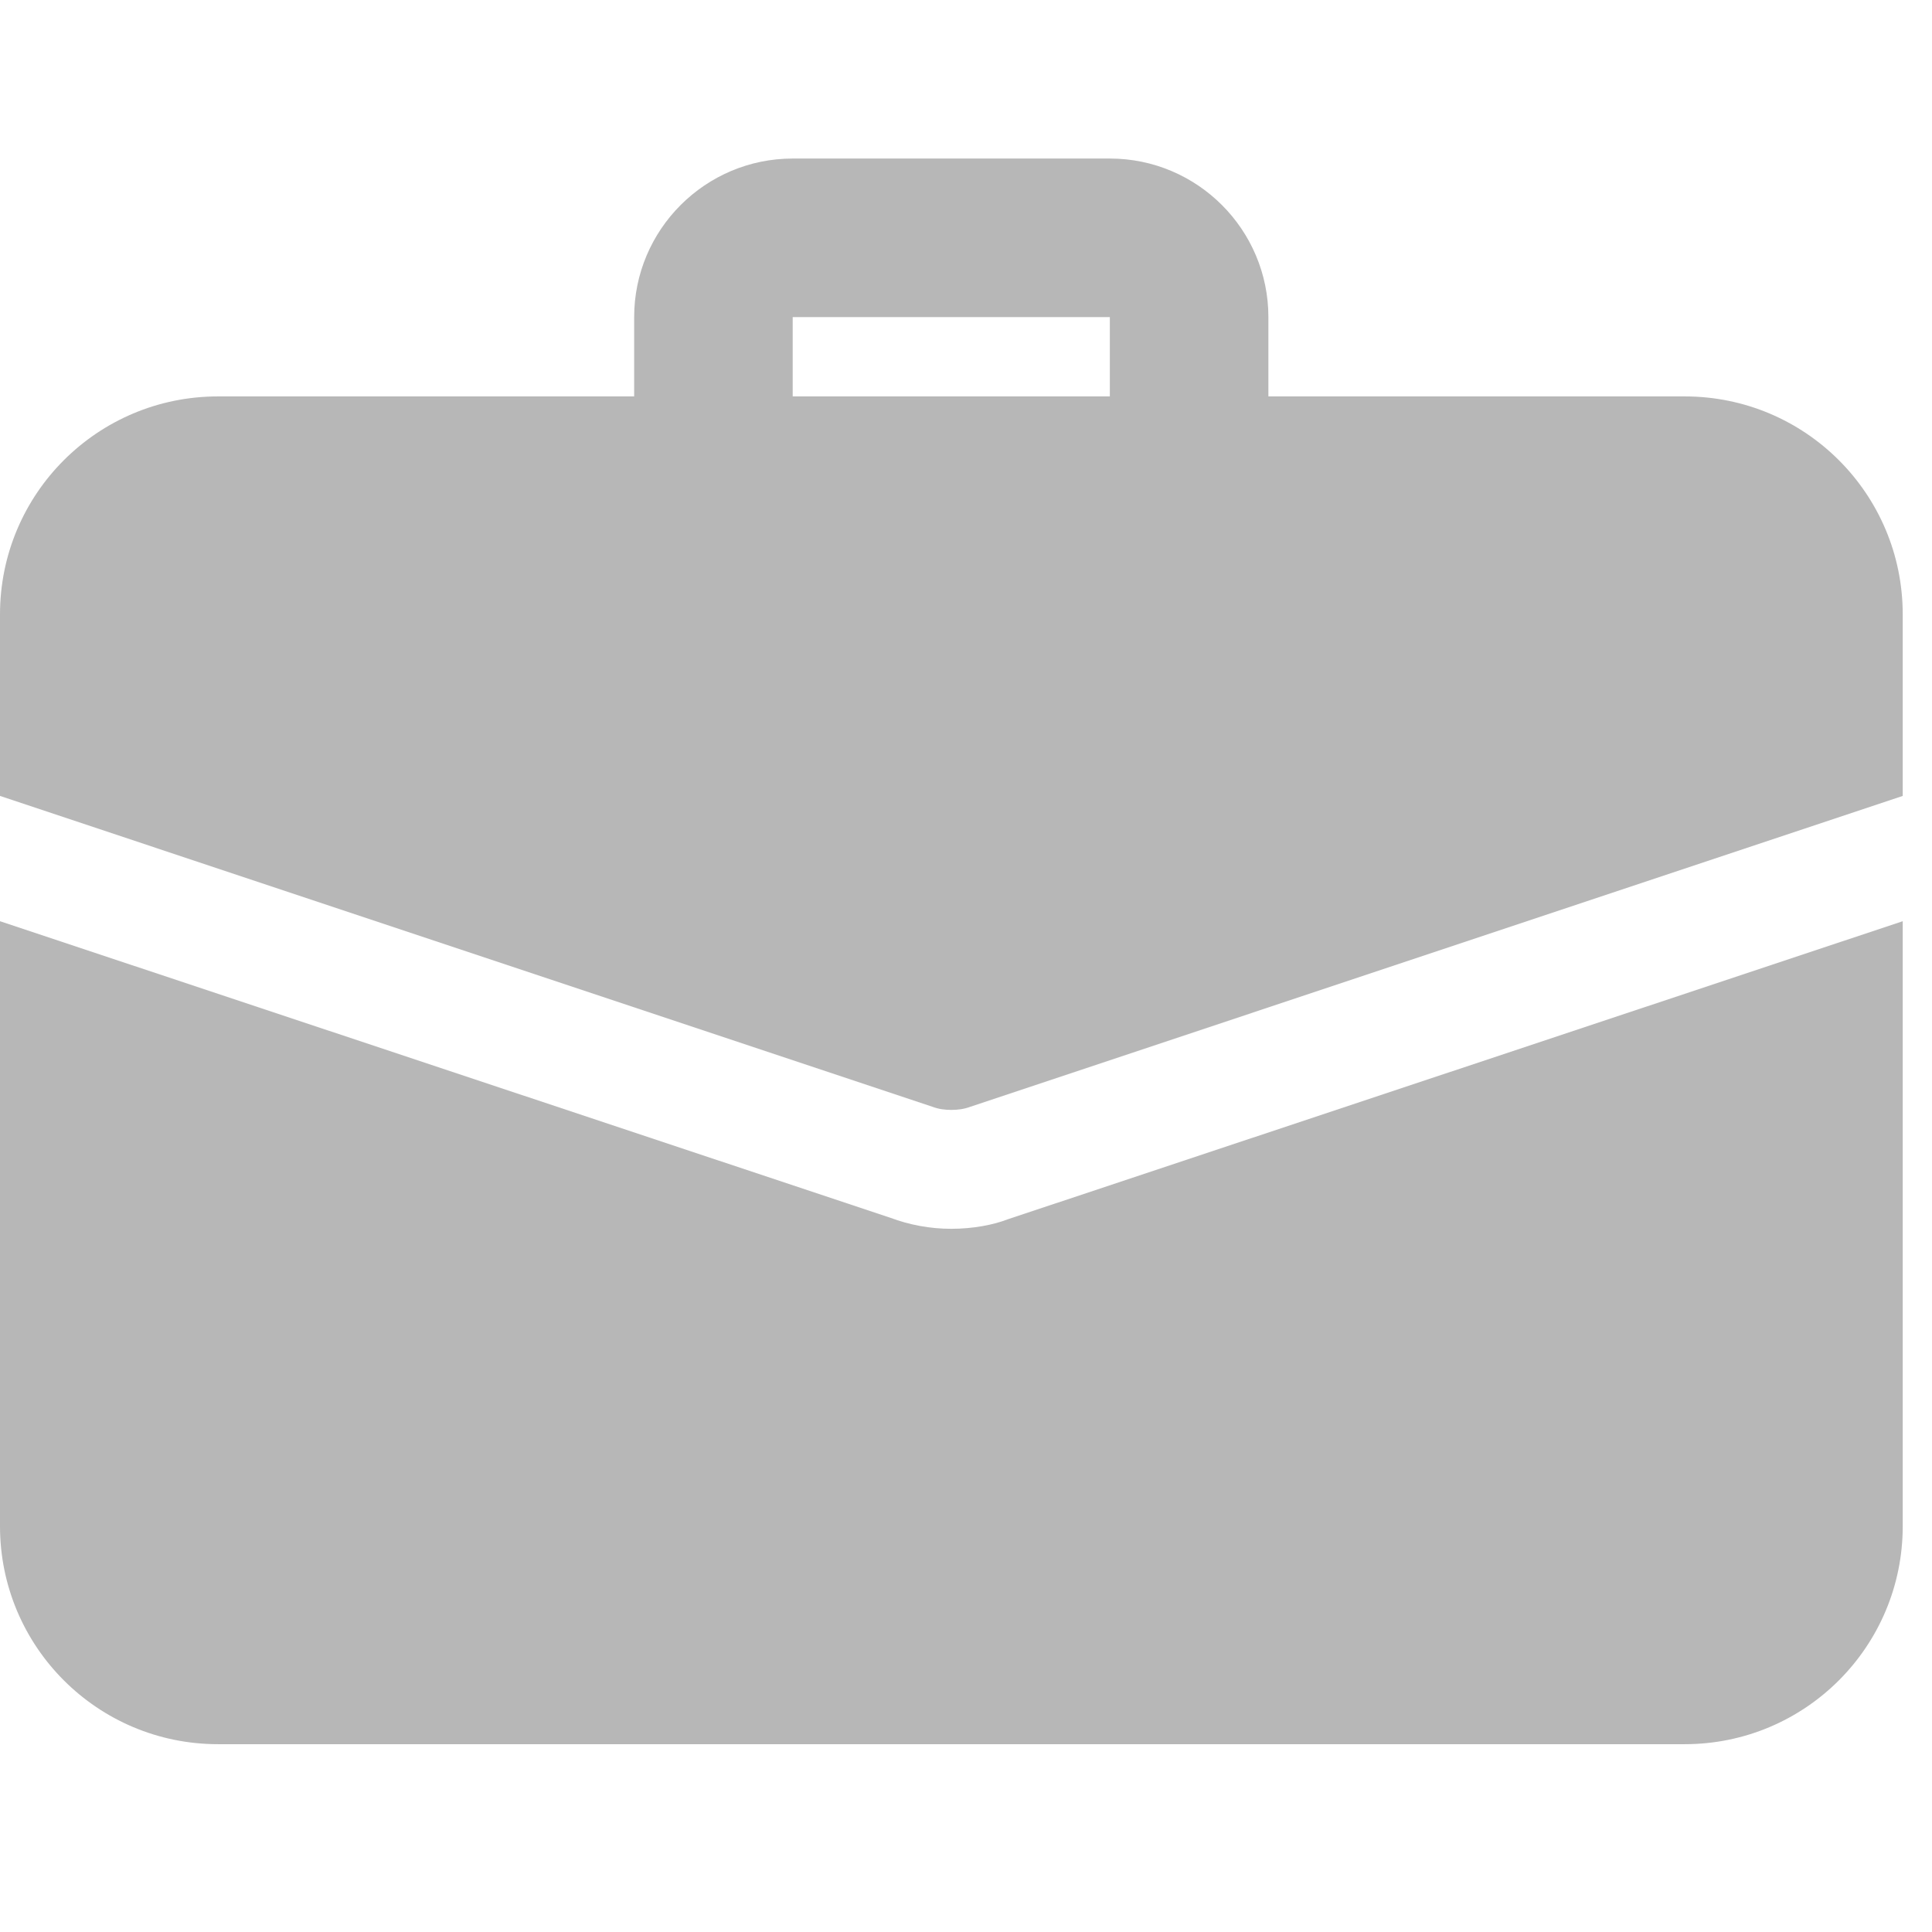 <?xml version="1.0" encoding="UTF-8"?> <svg xmlns="http://www.w3.org/2000/svg" width="33" height="33" viewBox="0 0 33 33" fill="none"><g clip-path="url(#clip0_2392_1223)"><path d="M20.311 8.802C19.564 8.802 18.957 8.195 18.957 7.448V5.416H13.54V7.448C13.54 8.195 12.934 8.802 12.186 8.802C11.439 8.802 10.832 8.195 10.832 7.448V5.416C10.832 3.923 12.047 2.708 13.54 2.708H18.957C20.451 2.708 21.665 3.923 21.665 5.416V7.448C21.665 8.195 21.059 8.802 20.311 8.802Z" fill="#B7B7B7"></path><path d="M17.212 20.827C16.968 20.922 16.616 20.989 16.25 20.989C15.884 20.989 15.532 20.922 15.207 20.8L0 15.735V26.068C0 28.126 1.666 29.792 3.724 29.792H28.776C30.834 29.792 32.5 28.126 32.5 26.068V15.735L17.212 20.827Z" fill="#B7B7B7"></path><path d="M32.5 10.495V13.595L16.575 18.904C16.467 18.945 16.358 18.958 16.25 18.958C16.142 18.958 16.033 18.945 15.925 18.904L0 13.595V10.495C0 8.436 1.666 6.771 3.724 6.771H28.776C30.834 6.771 32.5 8.436 32.5 10.495Z" fill="#B7B7B7"></path></g><defs><clipPath id="clip0_2392_1223"><rect width="32.5" height="32.5" fill="white"></rect></clipPath></defs></svg> 